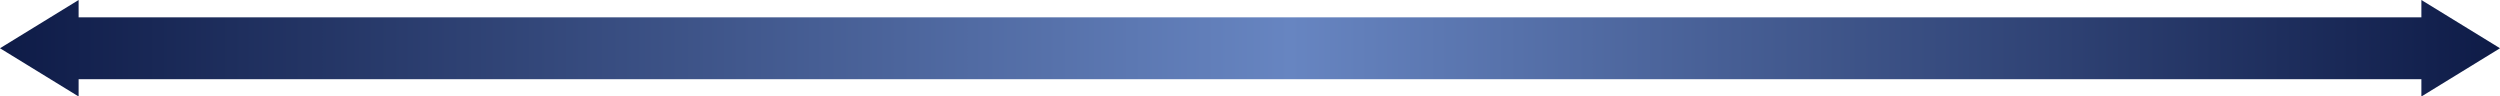 <svg xmlns="http://www.w3.org/2000/svg" width="1140" height="44" viewBox="0 0 1140 44" fill="none">
    <path d="M0 22L35.849 0V7.89H1104.15V0L1140 22L1104.15 44V36.11H35.849V44L0 22Z"
        fill="url(#paint0_linear_820_6021)" />
    <defs>
        <linearGradient id="paint0_linear_820_6021" x1="1140" y1="22.172" x2="3.65136e-06" y2="22.172"
            gradientUnits="userSpaceOnUse">
            <stop stop-color="#0E1B47" />
            <stop offset="0.484" stop-color="#6785C1" />
            <stop offset="1" stop-color="#0E1B47" />
        </linearGradient>
    </defs>
</svg>